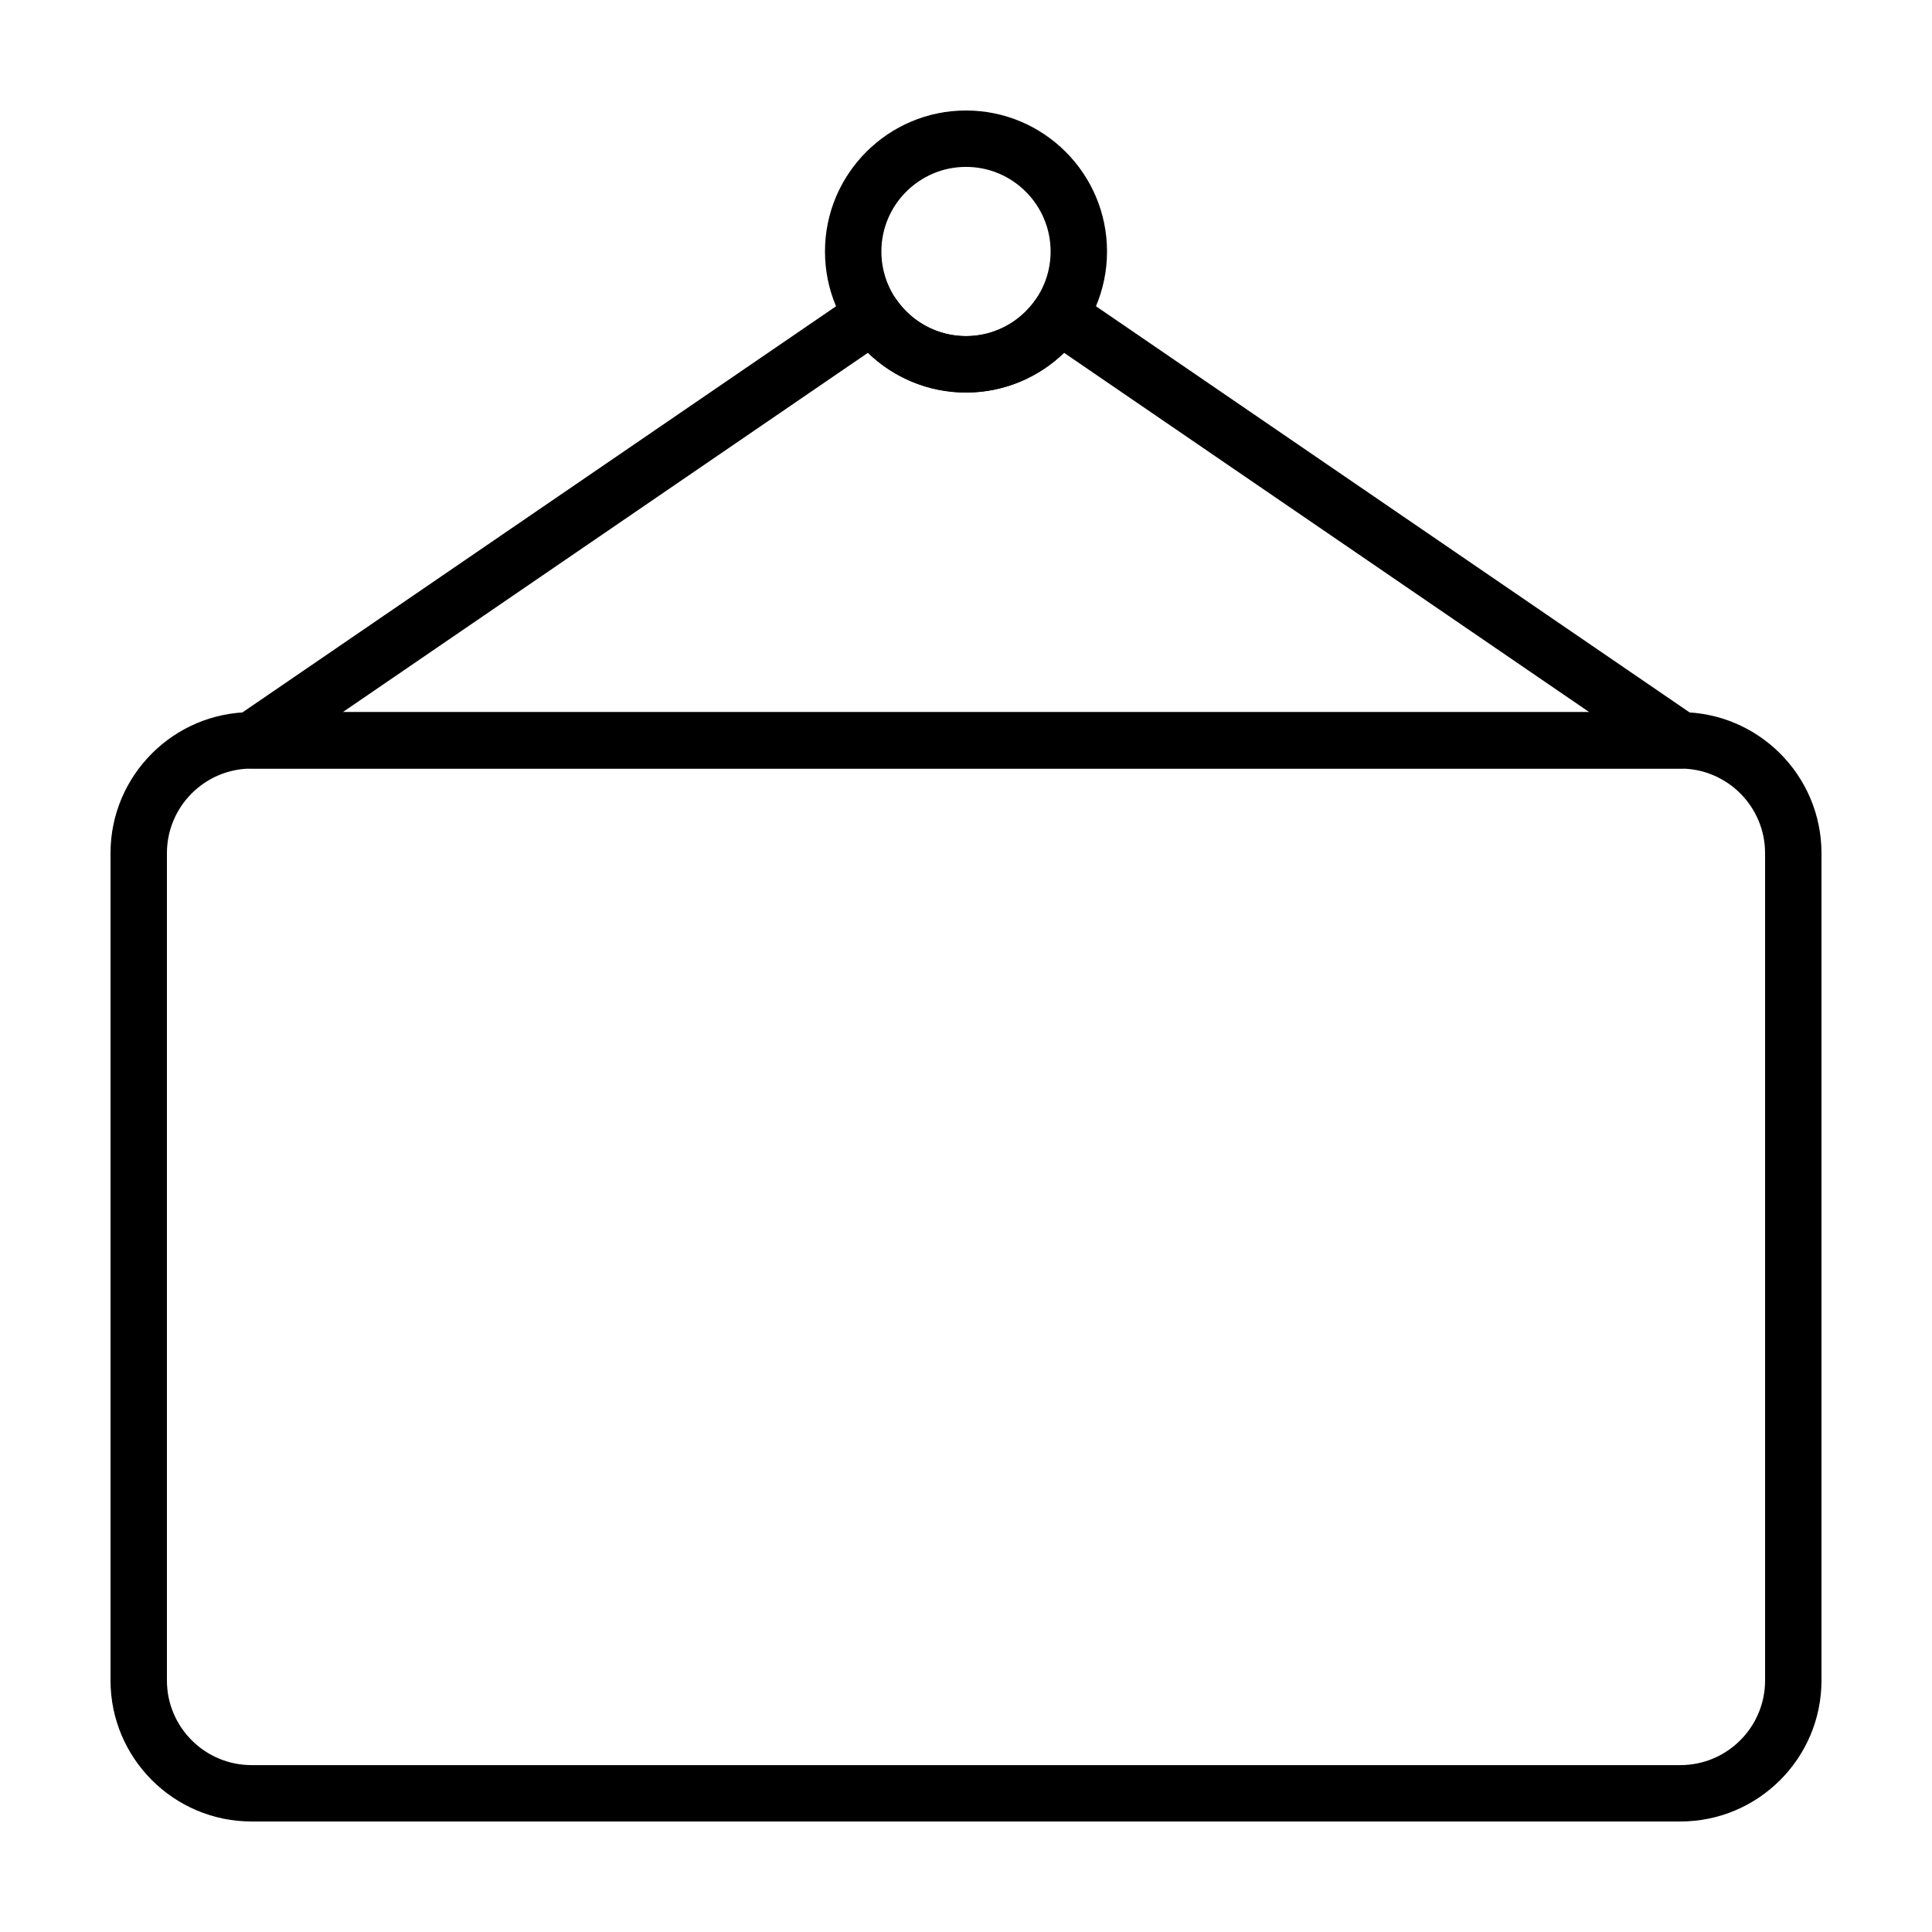 <?xml version="1.0" encoding="UTF-8"?>
<!-- The Best Svg Icon site in the world: iconSvg.co, Visit us! https://iconsvg.co -->
<svg fill="#000000" width="800px" height="800px" version="1.1" viewBox="144 144 512 512" xmlns="http://www.w3.org/2000/svg">
 <g>
  <path d="m589.34 626.71h-378.68c-20.605 0-37.371-16.766-37.371-37.371v-219.24c0-20.605 16.766-37.371 37.371-37.371h378.68c20.605 0 37.371 16.766 37.371 37.371v219.24c0 20.605-16.766 37.371-37.371 37.371zm-378.68-279.03c-12.363 0-22.426 10.055-22.426 22.426v219.24c0 12.363 10.062 22.426 22.426 22.426h378.68c12.363 0 22.426-10.062 22.426-22.426v-219.24c0-12.367-10.062-22.426-22.426-22.426z"/>
  <path d="m400 248.02c-20.605 0-37.371-16.762-37.371-37.367-0.004-20.605 16.766-37.371 37.371-37.371s37.371 16.766 37.371 37.371-16.766 37.367-37.371 37.367zm0-59.793c-12.363 0-22.426 10.062-22.426 22.426 0 12.359 10.062 22.418 22.426 22.418s22.426-10.062 22.426-22.418c-0.004-12.363-10.062-22.426-22.426-22.426z"/>
  <path d="m589.34 347.68h-378.68c-3.273 0-6.172-2.137-7.144-5.266-0.961-3.129 0.215-6.523 2.922-8.379l164.68-112.67c3.406-2.332 8.051-1.457 10.387 1.945 4.195 6.117 11.113 9.77 18.504 9.77s14.309-3.656 18.504-9.77c2.332-3.402 6.984-4.277 10.387-1.945l164.67 112.67c2.707 1.855 3.883 5.25 2.922 8.379-0.973 3.129-3.871 5.266-7.144 5.266zm-354.52-14.949h330.37l-139.2-95.234c-6.906 6.688-16.203 10.531-25.992 10.531-9.789 0-19.086-3.844-25.992-10.531z"/>
 </g>
</svg>
